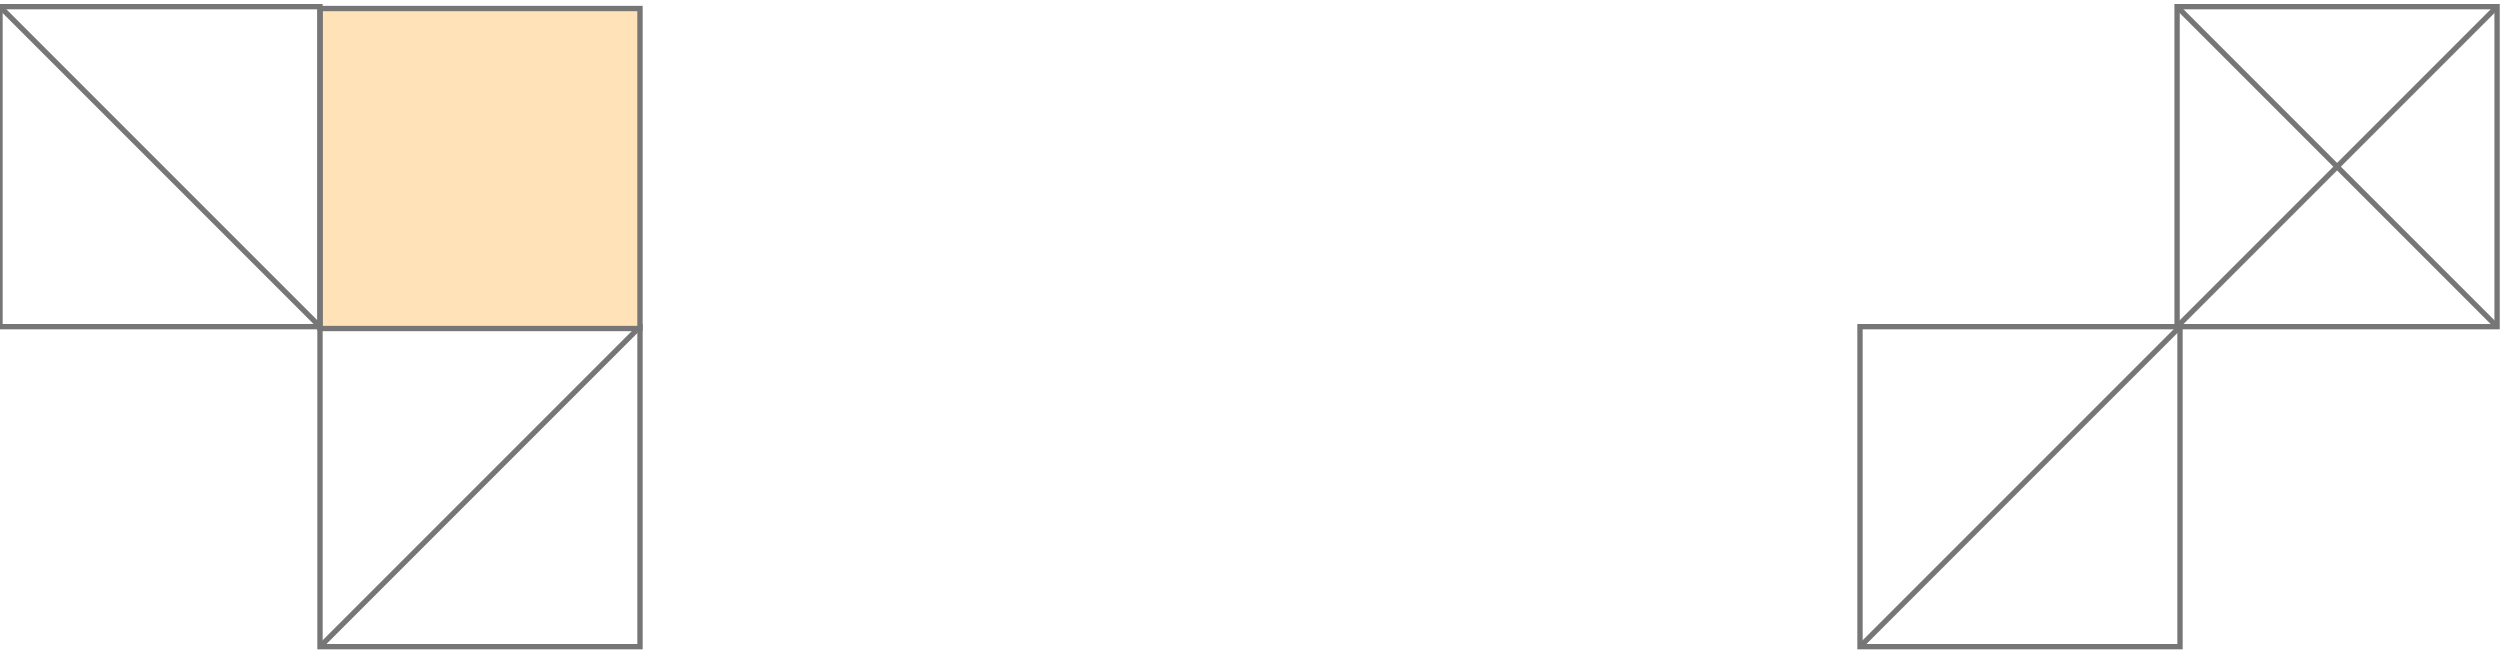 <svg width="375" height="98" viewBox="0 0 375 98" fill="none" xmlns="http://www.w3.org/2000/svg">
<path d="M48 49L96 49L96 97L48 97L48 49Z" stroke="#767676" stroke-width="0.8" stroke-miterlimit="10"/>
<path d="M48 97L96 49" stroke="#767676" stroke-width="0.8" stroke-miterlimit="10"/>
<path d="M48 49.277L48 1.277L96 1.277L96 49.277L48 49.277Z" fill="#FFE2B7" stroke="#767676" stroke-width="0.8" stroke-miterlimit="10"/>
<path d="M-8.39259e-06 49L0 1L48 1L48 49L-8.39259e-06 49Z" stroke="#767676" stroke-width="0.8" stroke-miterlimit="10"/>
<path d="M48 49L1.07288e-06 1" stroke="#767676" stroke-width="0.8" stroke-miterlimit="10"/>
<path d="M279 49L327 49L327 97L279 97L279 49Z" stroke="#767676" stroke-width="0.8" stroke-miterlimit="10"/>
<path d="M279 97L327 49" stroke="#767676" stroke-width="0.8" stroke-miterlimit="10"/>
<path d="M326.562 49L326.562 1L374.562 1L374.562 49L326.562 49Z" stroke="#767676" stroke-width="0.8" stroke-miterlimit="10"/>
<path d="M326.562 49L374.562 1" stroke="#767676" stroke-width="0.8" stroke-miterlimit="10"/>
<path d="M374.562 49L326.563 1" stroke="#767676" stroke-width="0.8" stroke-miterlimit="10"/>
</svg>
